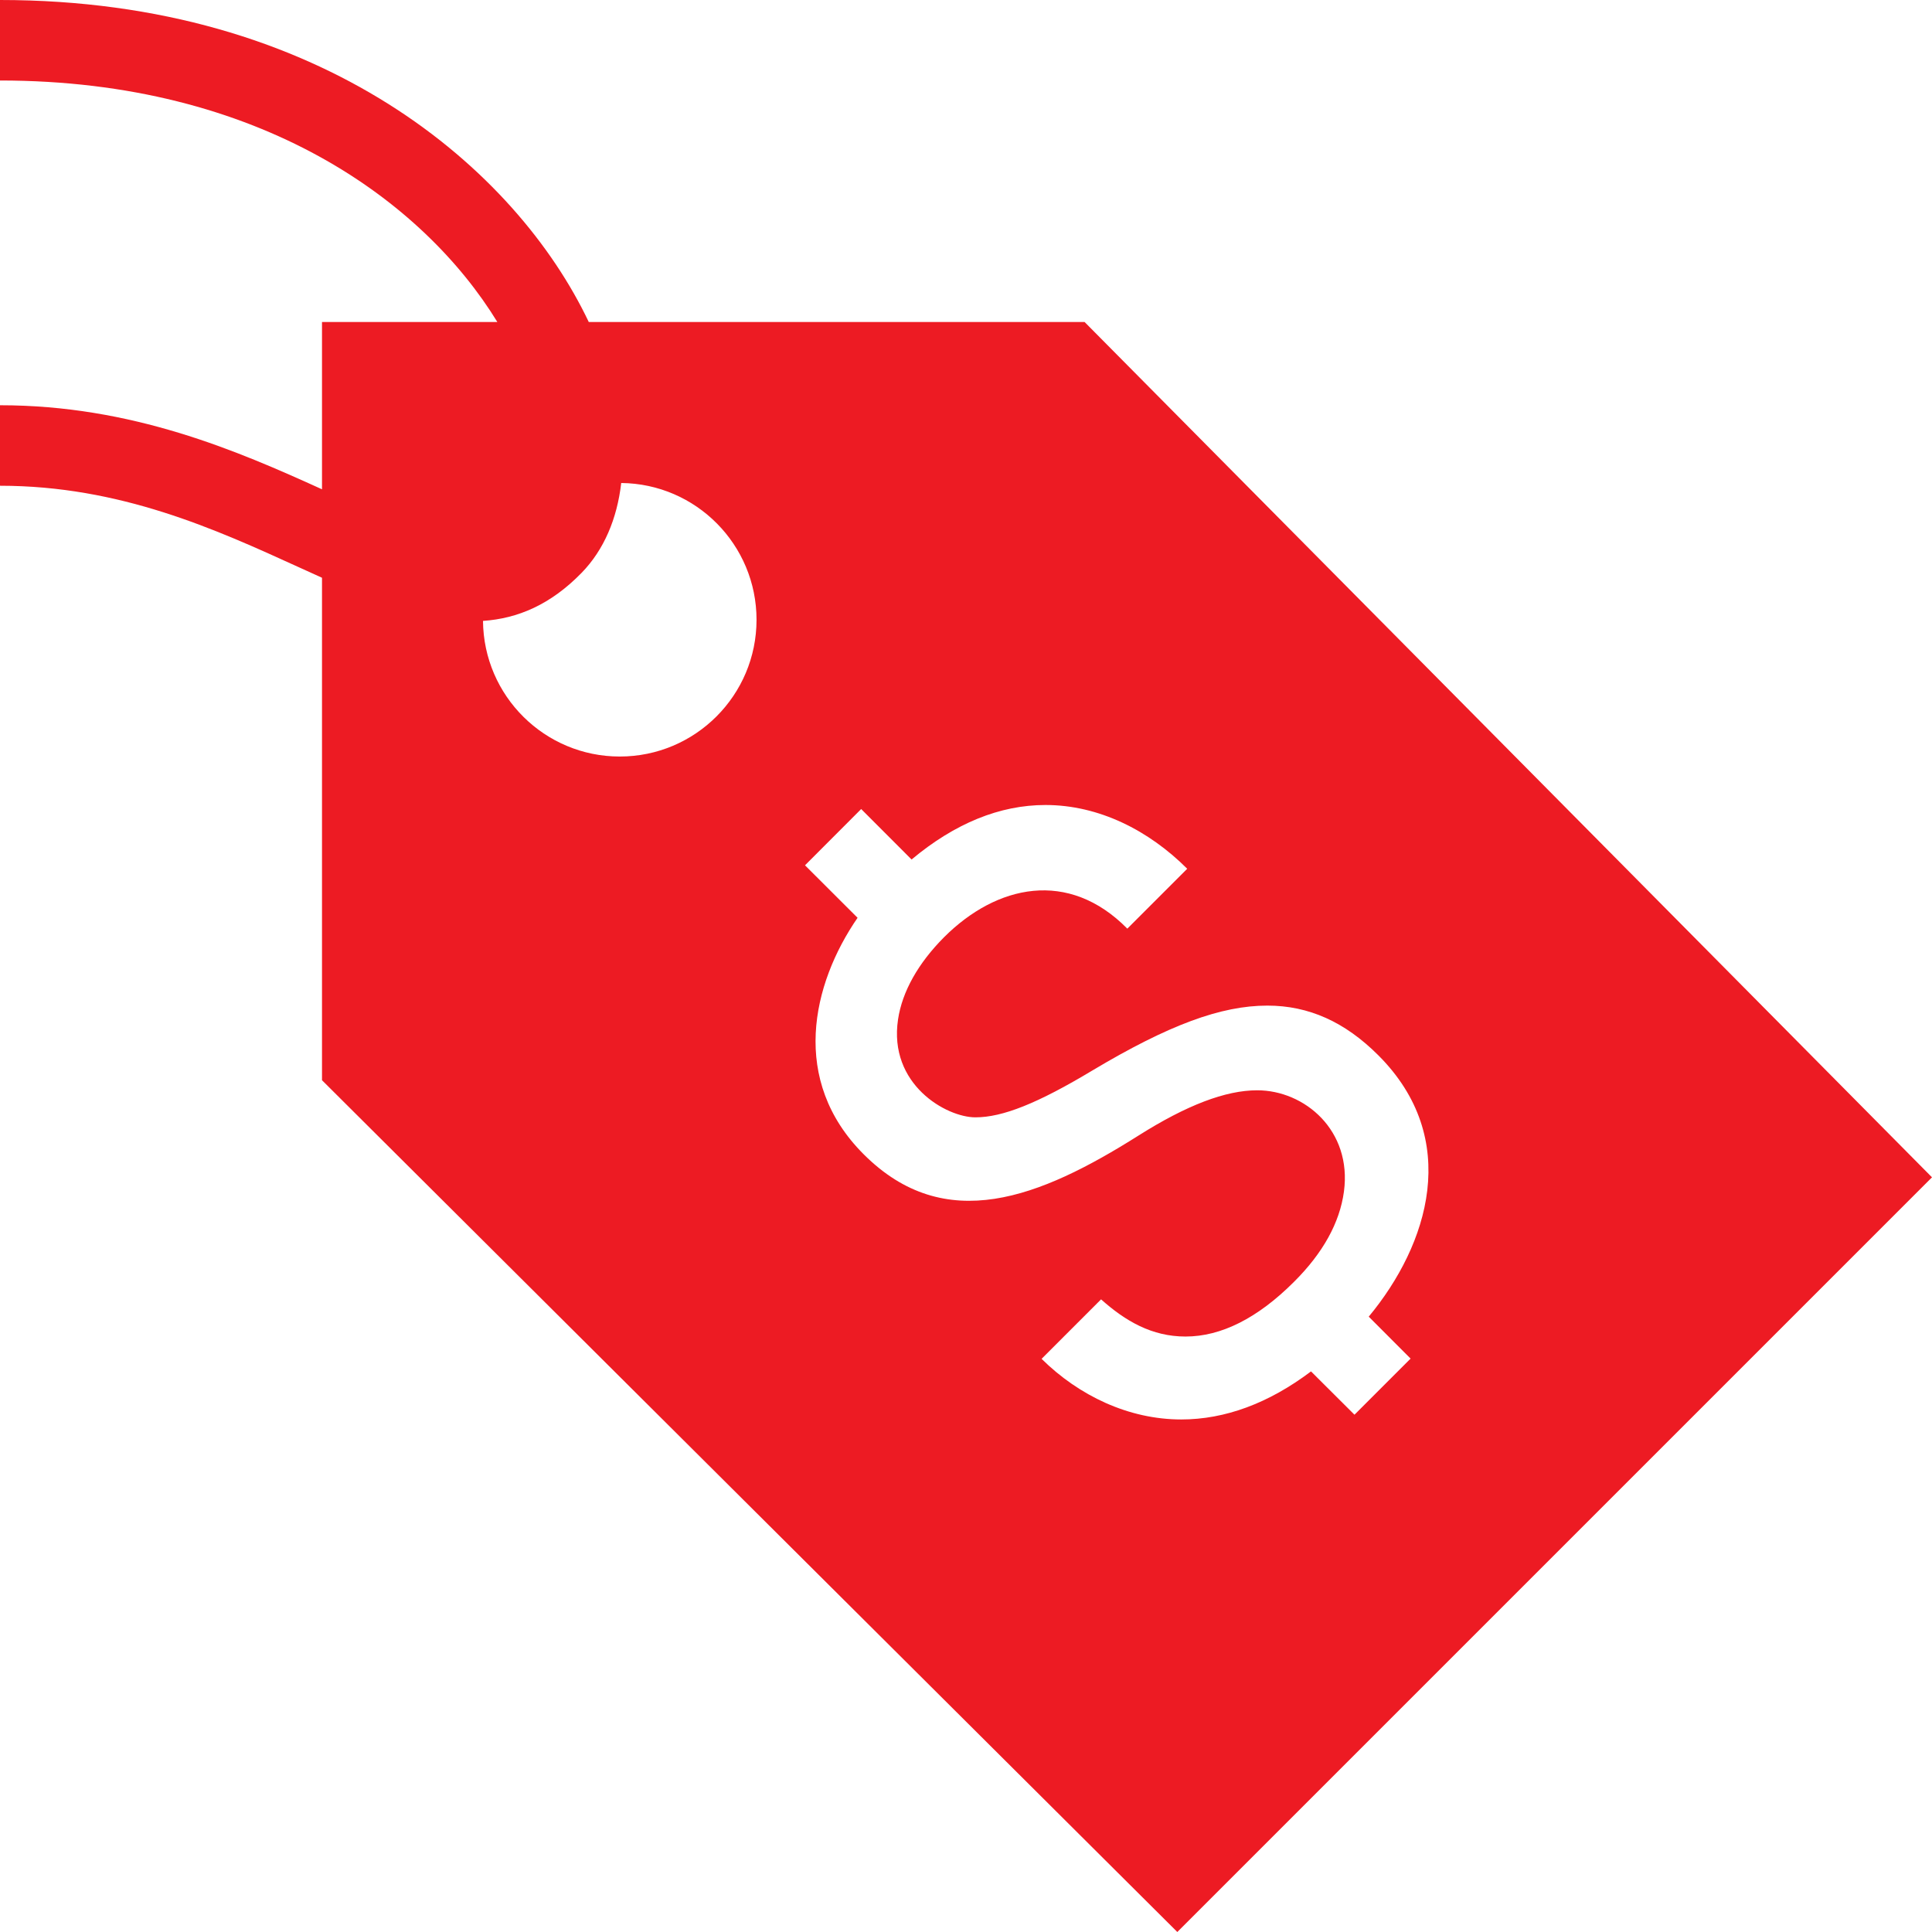 <?xml version="1.0" encoding="UTF-8"?>
<svg width="90px" height="90px" viewBox="0 0 90 90" version="1.1" xmlns="http://www.w3.org/2000/svg" xmlns:xlink="http://www.w3.org/1999/xlink">
    <title>iconmonstr-tag-20</title>
    <g id="3---Autocorner" stroke="none" stroke-width="1" fill="none" fill-rule="evenodd">
        <g id="Desktop-HD" transform="translate(-1366, -3349)" fill="#ED1B23">
            <g id="iconmonstr-tag-20" transform="translate(1366, 3349)">
                <path d="M23.168,15 C19.74,9.401 12.127,3.75 0,3.75 L0,0 C15.041,0 24.056,7.912 27.427,15 L50.524,15 L90,54.844 L54.844,90 L15,50.321 L15,26.914 L13.943,26.434 C10.031,24.649 5.595,22.628 0,22.628 L0,18.878 C6.154,18.878 11.036,20.992 15,22.793 L15,15 L23.168,15 Z M64.207,49.159 C62.651,47.602 60.964,46.845 59.04,46.845 C56.873,46.845 54.439,47.749 50.899,49.86 C48.341,51.398 46.706,52.05 45.439,52.05 C44.085,52.05 41.377,50.52 41.835,47.483 C42.03,46.189 42.773,44.869 43.98,43.657 C46.425,41.216 49.77,40.477 52.515,43.26 L55.305,40.47 C53.52,38.685 51.195,37.5 48.701,37.5 C46.579,37.5 44.483,38.351 42.465,40.039 L40.117,37.688 L37.5,40.309 L39.949,42.754 C37.815,45.851 36.791,50.333 40.234,53.771 C44.025,57.562 48.439,55.8 53.032,52.901 C55.282,51.48 57.094,50.79 58.564,50.79 C60.773,50.79 62.989,52.657 62.606,55.508 C62.411,56.955 61.631,58.369 60.278,59.715 C58.586,61.406 56.888,62.261 55.226,62.261 C53.659,62.261 52.425,61.541 51.292,60.529 L48.521,63.3 C50.258,65.017 52.579,66.124 55.028,66.124 C57.068,66.124 59.104,65.37 61.072,63.885 L63.097,65.903 L65.711,63.289 L63.761,61.335 C66.547,57.975 68.1,53.051 64.207,49.159 L64.207,49.159 Z M28.939,22.5 C28.747,24.169 28.133,25.613 27.101,26.677 C25.65,28.17 24.113,28.815 22.5,28.924 C22.53,32.419 25.372,35.242 28.871,35.242 C32.389,35.242 35.242,32.389 35.242,28.871 C35.242,25.376 32.426,22.534 28.939,22.5 L28.939,22.5 Z" id="Shape"></path>
            </g>
        </g>
    </g>
</svg>